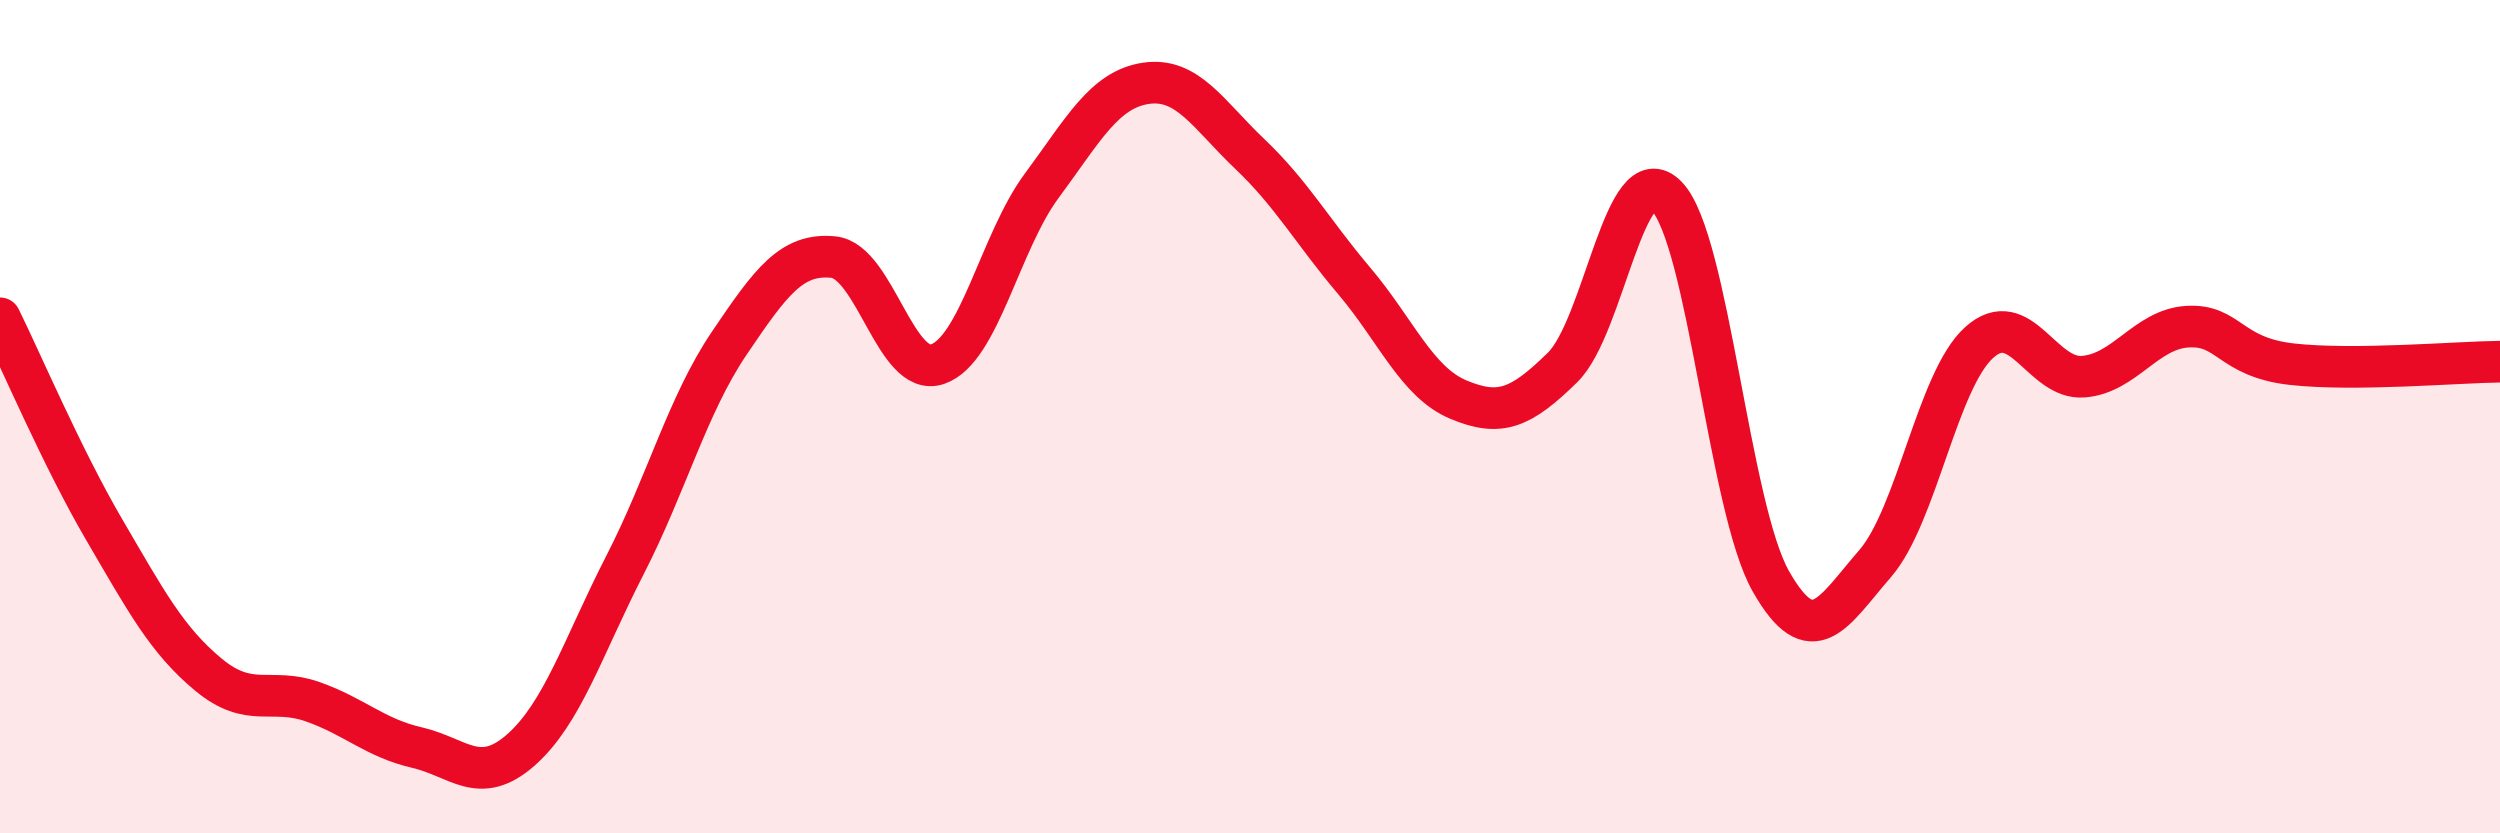 
    <svg width="60" height="20" viewBox="0 0 60 20" xmlns="http://www.w3.org/2000/svg">
      <path
        d="M 0,7.64 C 0.5,8.65 1.5,11 2.5,12.71 C 3.5,14.42 4,15.36 5,16.19 C 6,17.02 6.5,16.49 7.5,16.84 C 8.5,17.19 9,17.71 10,17.94 C 11,18.17 11.5,18.88 12.5,18 C 13.5,17.12 14,15.51 15,13.56 C 16,11.61 16.5,9.72 17.5,8.24 C 18.5,6.76 19,6.07 20,6.17 C 21,6.27 21.5,9.08 22.5,8.74 C 23.5,8.4 24,5.81 25,4.46 C 26,3.11 26.5,2.15 27.5,2 C 28.5,1.85 29,2.75 30,3.7 C 31,4.65 31.5,5.56 32.5,6.74 C 33.5,7.92 34,9.17 35,9.59 C 36,10.01 36.5,9.8 37.5,8.82 C 38.5,7.84 39,3.68 40,4.71 C 41,5.74 41.5,12.19 42.5,13.95 C 43.5,15.71 44,14.68 45,13.53 C 46,12.38 46.5,9.12 47.5,8.22 C 48.5,7.32 49,9.12 50,9.04 C 51,8.96 51.5,7.9 52.5,7.84 C 53.5,7.78 53.5,8.57 55,8.74 C 56.5,8.91 59,8.69 60,8.68L60 20L0 20Z"
        fill="#EB0A25"
        opacity="0.1"
        stroke-linecap="round"
        stroke-linejoin="round"
      />
      <path
        d="M 0,7.64 C 0.5,8.65 1.5,11 2.5,12.71 C 3.5,14.42 4,15.36 5,16.19 C 6,17.02 6.5,16.49 7.5,16.84 C 8.5,17.19 9,17.71 10,17.94 C 11,18.17 11.5,18.88 12.5,18 C 13.5,17.12 14,15.51 15,13.56 C 16,11.61 16.5,9.72 17.5,8.24 C 18.5,6.76 19,6.07 20,6.17 C 21,6.27 21.5,9.08 22.5,8.74 C 23.5,8.4 24,5.81 25,4.46 C 26,3.11 26.5,2.15 27.5,2 C 28.5,1.85 29,2.75 30,3.7 C 31,4.65 31.5,5.56 32.5,6.74 C 33.5,7.92 34,9.17 35,9.59 C 36,10.01 36.5,9.8 37.5,8.82 C 38.5,7.84 39,3.68 40,4.71 C 41,5.74 41.5,12.19 42.5,13.95 C 43.5,15.71 44,14.68 45,13.53 C 46,12.38 46.5,9.12 47.5,8.22 C 48.5,7.32 49,9.12 50,9.04 C 51,8.96 51.5,7.9 52.5,7.84 C 53.5,7.78 53.5,8.57 55,8.74 C 56.5,8.91 59,8.69 60,8.68"
        stroke="#EB0A25"
        stroke-width="1"
        fill="none"
        stroke-linecap="round"
        stroke-linejoin="round"
      />
    </svg>
  